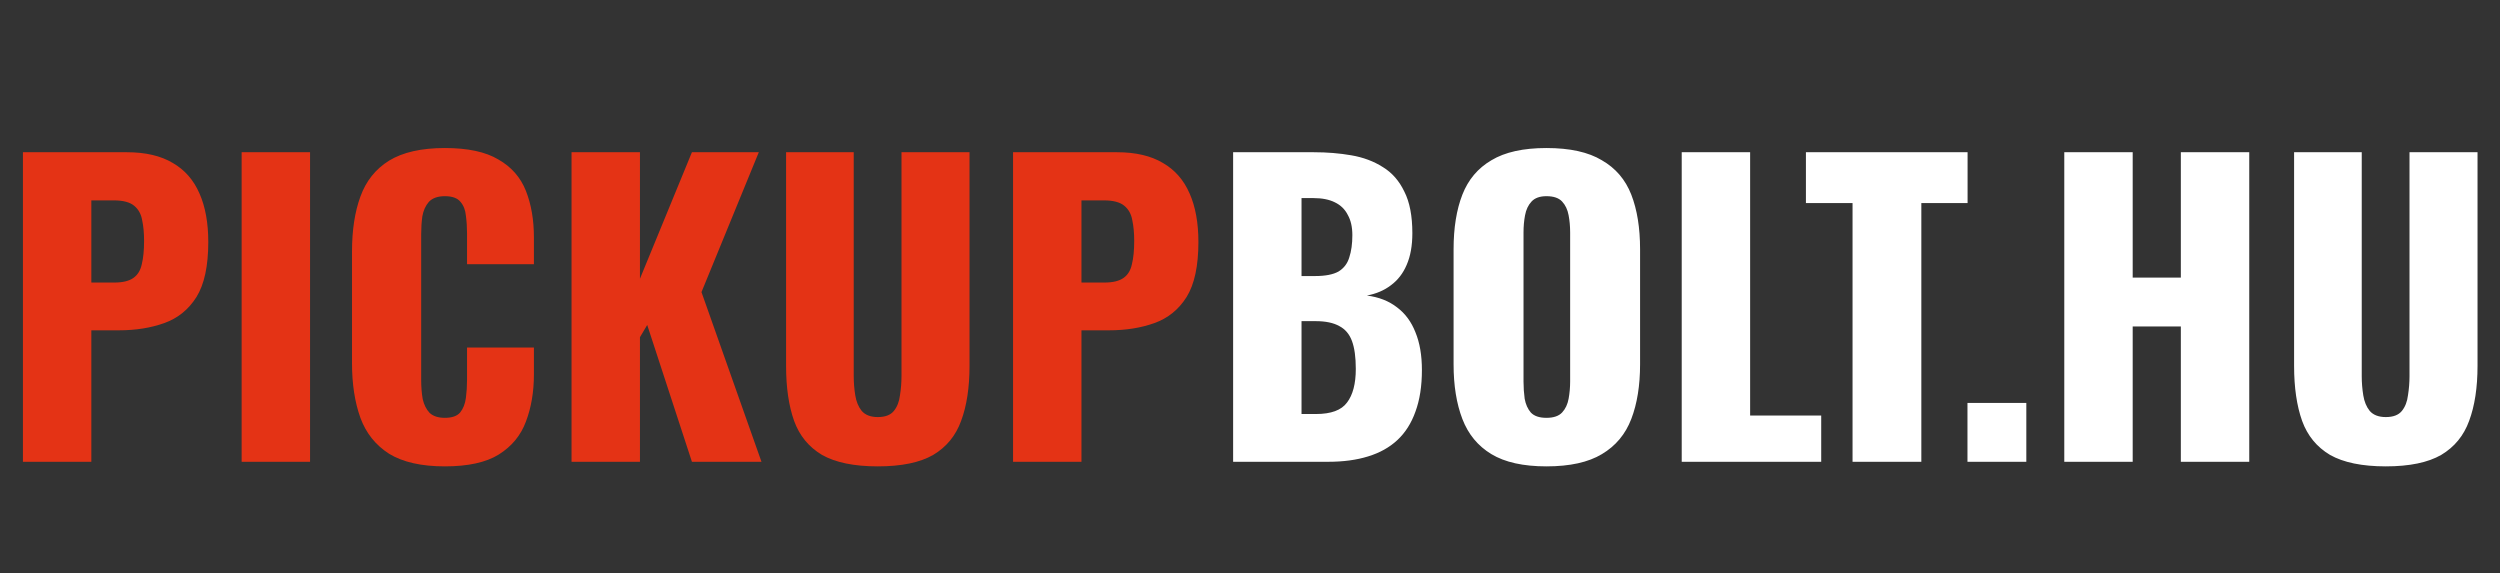<svg xmlns="http://www.w3.org/2000/svg" width="157" height="36" viewBox="0 0 157 36" fill="none"><rect x="0" y="0" width="157" height="36" fill="#333333" stroke="none"/><path d="M1.44 29V9.56H7.968C9.136 9.56 10.096 9.784 10.848 10.232C11.6 10.664 12.16 11.304 12.528 12.152C12.896 12.984 13.08 14 13.08 15.2C13.08 16.704 12.832 17.856 12.336 18.656C11.84 19.44 11.168 19.984 10.32 20.288C9.472 20.592 8.52 20.744 7.464 20.744H5.736V29H1.44ZM5.736 17.744H7.176C7.704 17.744 8.104 17.648 8.376 17.456C8.648 17.264 8.824 16.976 8.904 16.592C9 16.208 9.048 15.72 9.048 15.128C9.048 14.632 9.008 14.2 8.928 13.832C8.864 13.448 8.696 13.144 8.424 12.92C8.152 12.696 7.728 12.584 7.152 12.584H5.736V17.744ZM15.175 29V9.56H19.471V29H15.175ZM27.938 29.288C26.466 29.288 25.298 29.024 24.434 28.496C23.586 27.952 22.986 27.2 22.634 26.24C22.282 25.264 22.106 24.12 22.106 22.808V15.8C22.106 14.456 22.282 13.304 22.634 12.344C22.986 11.368 23.586 10.616 24.434 10.088C25.298 9.56 26.466 9.296 27.938 9.296C29.378 9.296 30.498 9.536 31.298 10.016C32.114 10.48 32.69 11.136 33.026 11.984C33.362 12.832 33.53 13.808 33.53 14.912V16.592H29.33V14.648C29.33 14.264 29.306 13.896 29.258 13.544C29.226 13.192 29.114 12.904 28.922 12.68C28.73 12.44 28.402 12.32 27.938 12.32C27.49 12.32 27.154 12.44 26.93 12.68C26.722 12.92 26.586 13.224 26.522 13.592C26.474 13.944 26.45 14.32 26.45 14.72V23.864C26.45 24.296 26.482 24.696 26.546 25.064C26.626 25.416 26.77 25.704 26.978 25.928C27.202 26.136 27.522 26.24 27.938 26.24C28.386 26.24 28.706 26.128 28.898 25.904C29.09 25.664 29.21 25.36 29.258 24.992C29.306 24.624 29.33 24.248 29.33 23.864V21.824H33.53V23.504C33.53 24.608 33.362 25.6 33.026 26.48C32.706 27.344 32.138 28.032 31.322 28.544C30.522 29.04 29.394 29.288 27.938 29.288ZM35.893 29V9.56H40.189V17.504L43.453 9.56H47.653L44.053 18.344L47.821 29H43.453L40.645 20.408L40.189 21.176V29H35.893ZM55.126 29.288C53.638 29.288 52.47 29.048 51.622 28.568C50.79 28.072 50.206 27.36 49.87 26.432C49.534 25.488 49.366 24.336 49.366 22.976V9.56H53.614V23.624C53.614 24.024 53.646 24.424 53.71 24.824C53.774 25.224 53.91 25.552 54.118 25.808C54.342 26.064 54.678 26.192 55.126 26.192C55.59 26.192 55.926 26.064 56.134 25.808C56.342 25.552 56.47 25.224 56.518 24.824C56.582 24.424 56.614 24.024 56.614 23.624V9.56H60.886V22.976C60.886 24.336 60.71 25.488 60.358 26.432C60.022 27.36 59.438 28.072 58.606 28.568C57.774 29.048 56.614 29.288 55.126 29.288ZM63.62 29V9.56H70.148C71.316 9.56 72.276 9.784 73.028 10.232C73.78 10.664 74.34 11.304 74.708 12.152C75.076 12.984 75.26 14 75.26 15.2C75.26 16.704 75.012 17.856 74.516 18.656C74.02 19.44 73.348 19.984 72.5 20.288C71.652 20.592 70.7 20.744 69.644 20.744H67.916V29H63.62ZM67.916 17.744H69.356C69.884 17.744 70.284 17.648 70.556 17.456C70.828 17.264 71.004 16.976 71.084 16.592C71.18 16.208 71.228 15.72 71.228 15.128C71.228 14.632 71.188 14.2 71.108 13.832C71.044 13.448 70.876 13.144 70.604 12.92C70.332 12.696 69.908 12.584 69.332 12.584H67.916V17.744Z" fill="#E43315"></path><path d="M77.44 29V9.56H82.504C83.336 9.56 84.12 9.624 84.856 9.752C85.608 9.88 86.272 10.128 86.848 10.496C87.424 10.848 87.872 11.36 88.192 12.032C88.528 12.688 88.696 13.56 88.696 14.648C88.696 15.432 88.576 16.096 88.336 16.64C88.112 17.168 87.784 17.592 87.352 17.912C86.936 18.232 86.432 18.448 85.84 18.56C86.592 18.656 87.224 18.904 87.736 19.304C88.248 19.688 88.632 20.208 88.888 20.864C89.16 21.52 89.296 22.312 89.296 23.24C89.296 24.248 89.16 25.12 88.888 25.856C88.632 26.576 88.256 27.168 87.76 27.632C87.264 28.096 86.648 28.44 85.912 28.664C85.192 28.888 84.36 29 83.416 29H77.44ZM81.736 26H82.648C83.592 26 84.24 25.76 84.592 25.28C84.96 24.8 85.144 24.096 85.144 23.168C85.144 22.432 85.064 21.848 84.904 21.416C84.744 20.984 84.48 20.672 84.112 20.48C83.744 20.272 83.248 20.168 82.624 20.168H81.736V26ZM81.736 17.336H82.576C83.232 17.336 83.728 17.24 84.064 17.048C84.4 16.84 84.624 16.544 84.736 16.16C84.864 15.776 84.928 15.312 84.928 14.768C84.928 14.256 84.832 13.832 84.64 13.496C84.464 13.144 84.192 12.88 83.824 12.704C83.472 12.528 83.024 12.44 82.48 12.44H81.736V17.336ZM97.117 29.288C95.661 29.288 94.509 29.032 93.661 28.52C92.813 28.008 92.205 27.272 91.837 26.312C91.469 25.352 91.285 24.208 91.285 22.88V15.656C91.285 14.312 91.469 13.168 91.837 12.224C92.205 11.28 92.813 10.56 93.661 10.064C94.509 9.552 95.661 9.296 97.117 9.296C98.589 9.296 99.749 9.552 100.597 10.064C101.461 10.56 102.077 11.28 102.445 12.224C102.813 13.168 102.997 14.312 102.997 15.656V22.88C102.997 24.208 102.813 25.352 102.445 26.312C102.077 27.272 101.461 28.008 100.597 28.52C99.749 29.032 98.589 29.288 97.117 29.288ZM97.117 26.24C97.565 26.24 97.893 26.128 98.101 25.904C98.309 25.68 98.445 25.392 98.509 25.04C98.573 24.688 98.605 24.328 98.605 23.96V14.6C98.605 14.216 98.573 13.856 98.509 13.52C98.445 13.168 98.309 12.88 98.101 12.656C97.893 12.432 97.565 12.32 97.117 12.32C96.701 12.32 96.389 12.432 96.181 12.656C95.973 12.88 95.837 13.168 95.773 13.52C95.709 13.856 95.677 14.216 95.677 14.6V23.96C95.677 24.328 95.701 24.688 95.749 25.04C95.813 25.392 95.941 25.68 96.133 25.904C96.341 26.128 96.669 26.24 97.117 26.24ZM105.612 29V9.56H109.908V26.096H114.372V29H105.612ZM116.34 29V12.752H113.412V9.56H123.564V12.752H120.66V29H116.34ZM123.557 29V25.304H127.253V29H123.557ZM129.637 29V9.56H133.933V17.432H136.957V9.56H141.253V29H136.957V20.504H133.933V29H129.637ZM149.829 29.288C148.341 29.288 147.173 29.048 146.325 28.568C145.493 28.072 144.909 27.36 144.573 26.432C144.237 25.488 144.069 24.336 144.069 22.976V9.56H148.317V23.624C148.317 24.024 148.349 24.424 148.413 24.824C148.477 25.224 148.613 25.552 148.821 25.808C149.045 26.064 149.381 26.192 149.829 26.192C150.293 26.192 150.629 26.064 150.837 25.808C151.045 25.552 151.173 25.224 151.221 24.824C151.285 24.424 151.317 24.024 151.317 23.624V9.56H155.589V22.976C155.589 24.336 155.413 25.488 155.061 26.432C154.725 27.36 154.141 28.072 153.309 28.568C152.477 29.048 151.317 29.288 149.829 29.288Z" fill="white"></path></svg>